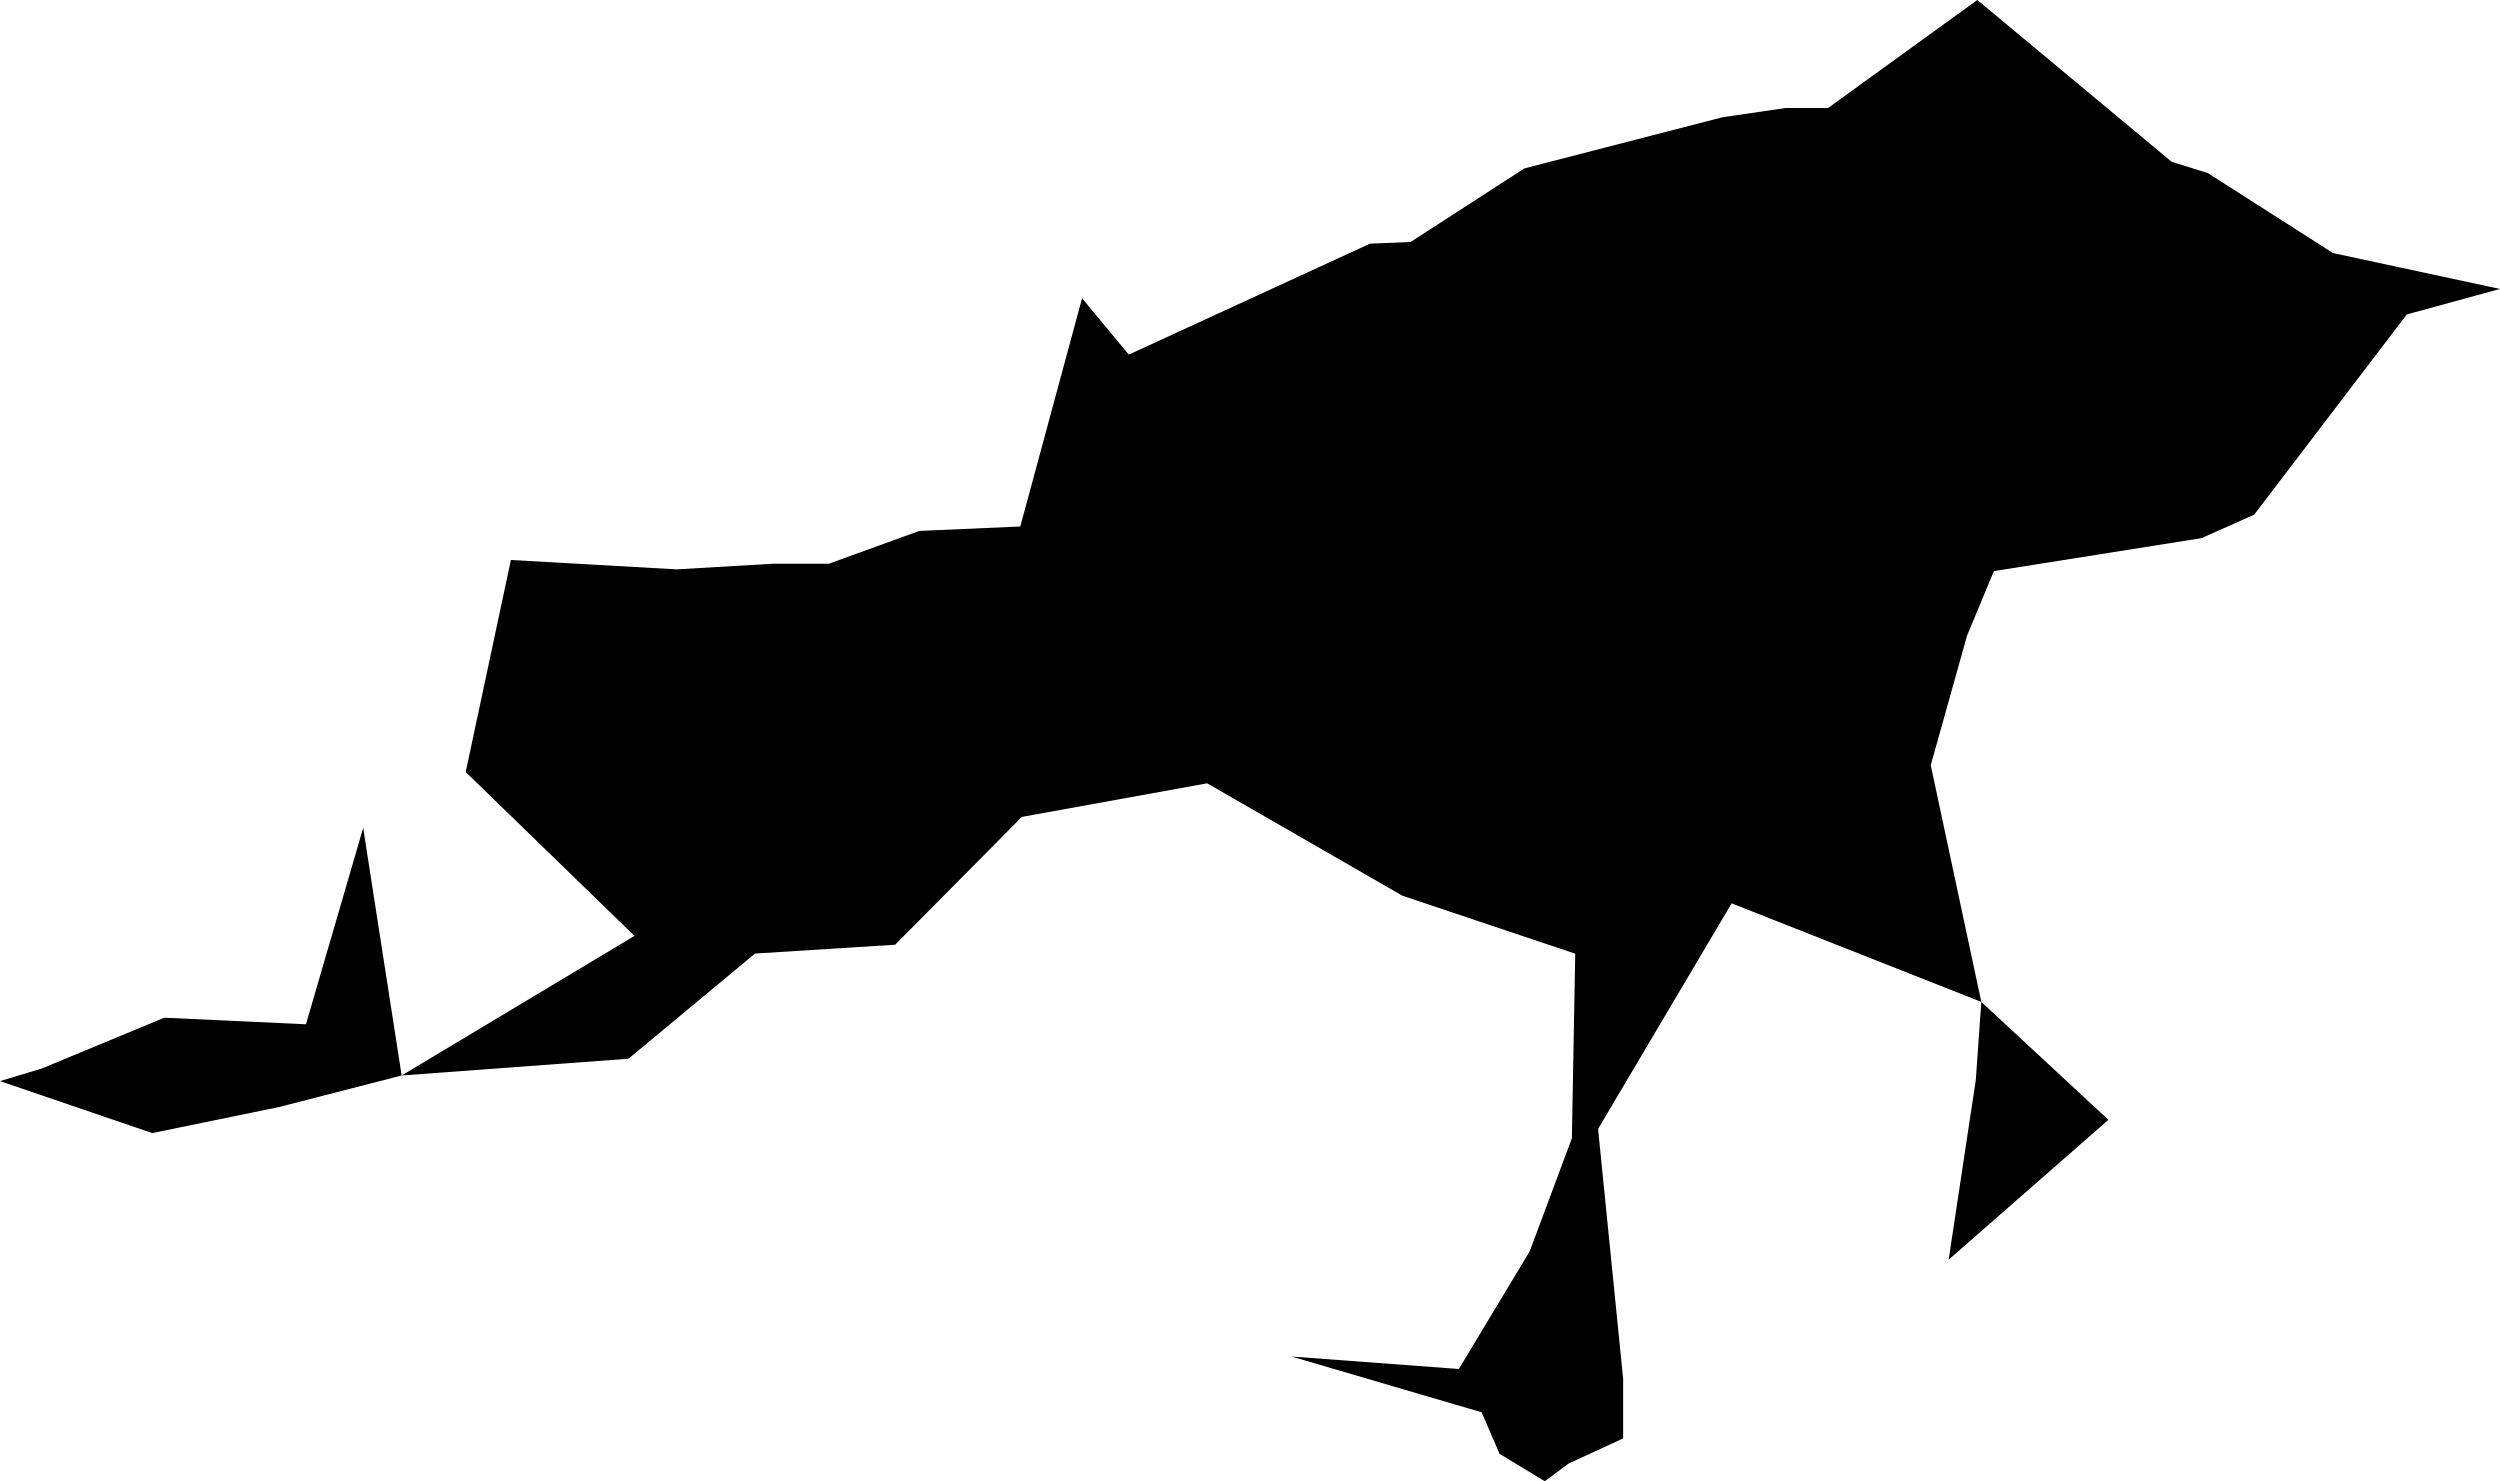 <svg width="1024" height="606.713" class="wof-campus" edtf:cessation="" edtf:inception="" id="wof-%!s(int64=102556833)" mz:is_ceased="-1" mz:is_current="1" mz:is_deprecated="-1" mz:is_superseded="0" mz:is_superseding="0" mz:latitude="51.884704" mz:longitude="0.245914" mz:max_latitude="51.90049" mz:max_longitude="0.272333" mz:min_latitude="51.858311" mz:min_longitude="0.201144" mz:uri="https://data.whosonfirst.org/102/556/833/102556833.geojson" viewBox="0 0 1024.00 606.71" wof:belongsto="102191581,404431315,85633159,404227469,101854709,1360698979,1360698551" wof:country="" wof:id="102556833" wof:lastmodified="1652218289" wof:name="London Stansted International Airport" wof:parent_id="101854709" wof:path="102/556/833/102556833.geojson" wof:placetype="campus" wof:repo="sfomuseum-data-whosonfirst" wof:superseded_by="" wof:supersedes="" xmlns="http://www.w3.org/2000/svg" xmlns:edtf="x-urn:namespaces#edtf" xmlns:mz="x-urn:namespaces#mz" xmlns:wof="x-urn:namespaces#wof"><path d="M164.513 440.517,259.88 383.34,190.749 316.223,209.262 229.371,277.17 233.212,316.669 230.896,339.511 230.896,376.551 217.461,417.905 215.649,443.222 122.151,462.353 145.252,561.129 99.812,577.786 99.107,624.406 68.972,705.576 48.015,731.496 44.232,748.786 44.232,809.905 0,889.536 66.283,904.352 70.9,955.589 103.653,1024 118.354,985.839 128.782,923.31 210.815,901.734 220.424,816.694 233.917,805.705 260.369,790.831 313.433,811.545 410.383,709.273 370.006,654.569 462.41,664.84 564.797,664.84 589.164,642.487 599.478,632.734 606.713,614.207 595.465,606.857 578.462,529.024 555.635,597.55 560.741,626.563 512.554,643.839 466.251,645.22 390.633,574.392 366.87,494.458 320.841,418.538 334.606,366.669 386.951,309.261 390.575,257.406 433.656,164.513 440.517 Z"/><path d="M164.513 440.517,114.197 453.463,62.341 464.108,0 442.819,17.132 437.655,67.275 416.855,125.316 419.545,148.762 339.109,164.513 440.517 Z"/><path d="M811.545 410.383,863.601 458.67,798.167 515.963,809.286 442.373,811.545 410.383 Z"/></svg>